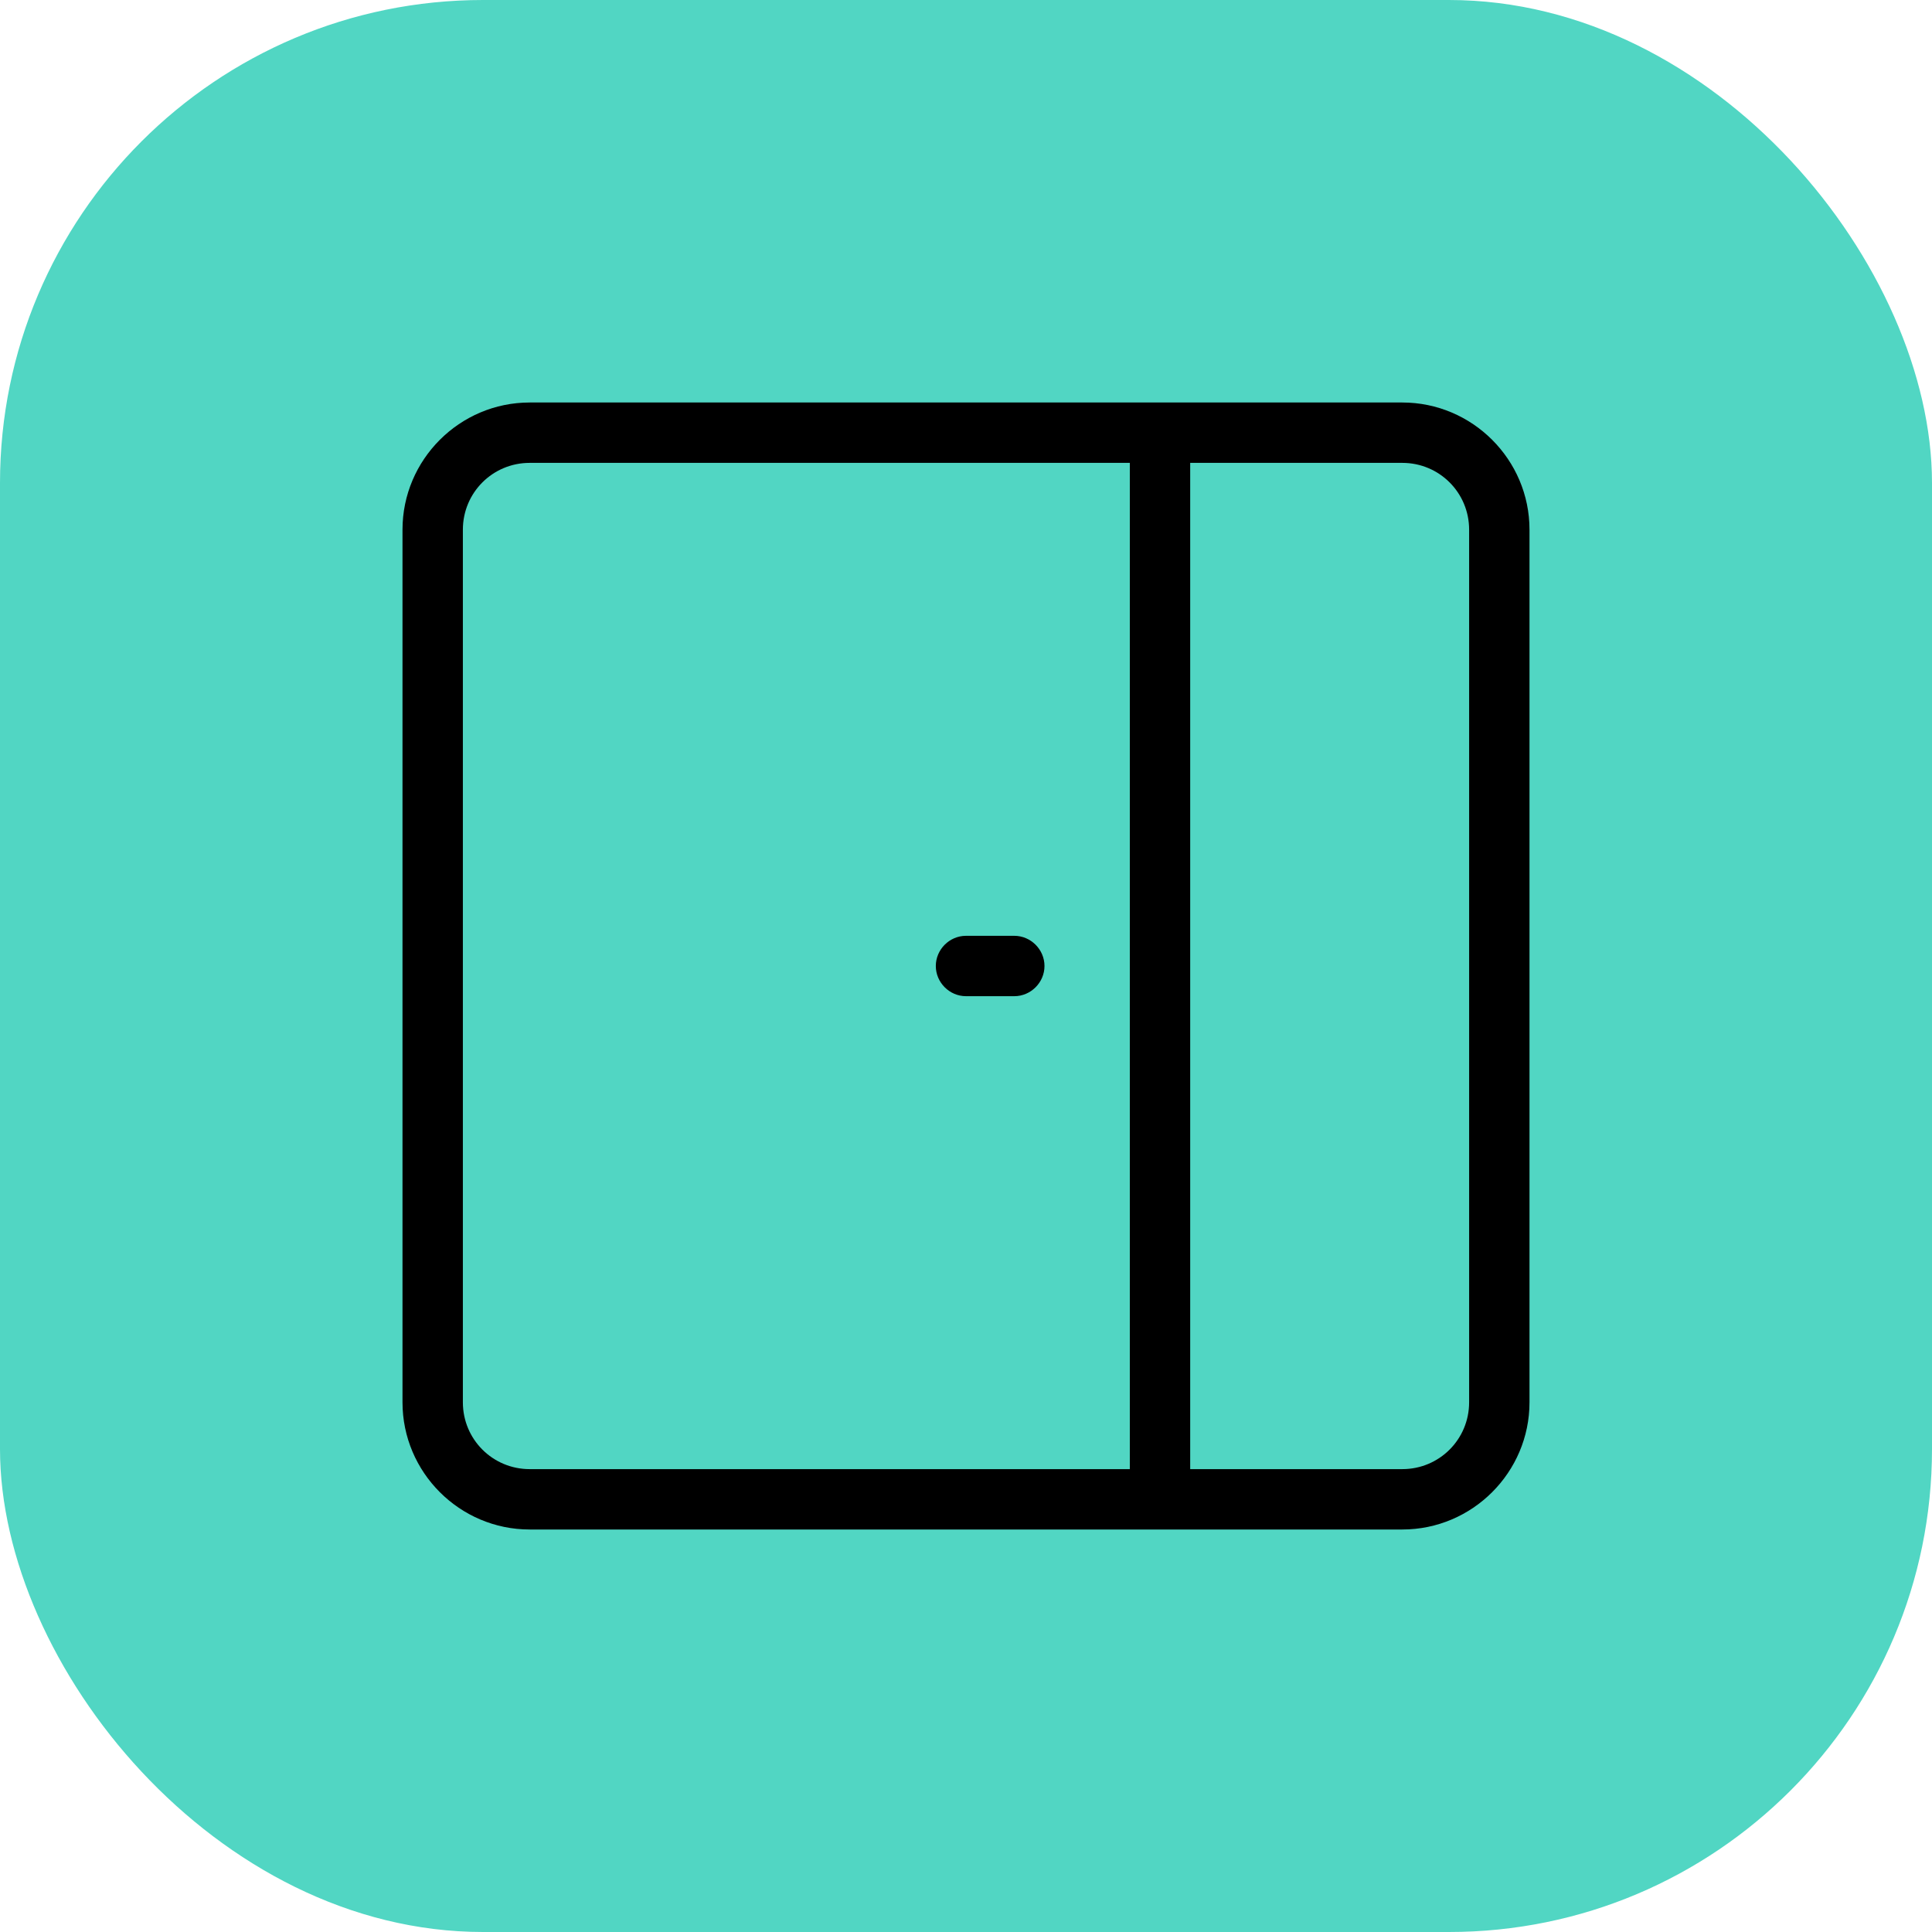 <?xml version="1.0" encoding="UTF-8"?>
<svg xmlns="http://www.w3.org/2000/svg" width="48" height="48" viewBox="0 0 48 48" fill="none">
  <rect width="48" height="48" rx="12" fill="#51D6C3"></rect>
  <g clip-path="url(#clip0_798_7538)">
    <path d="M34.84 10H13.16C11.42 10 10 11.42 10 13.16V34.84C10 36.58 11.42 38 13.16 38H34.84C36.58 38 38 36.58 38 34.84V13.16C38 11.42 36.58 10 34.84 10ZM11.5 34.84V13.16C11.5 12.24 12.24 11.5 13.16 11.5H28.07V36.5H13.16C12.24 36.5 11.5 35.76 11.5 34.84ZM36.5 34.84C36.5 35.76 35.76 36.5 34.84 36.5H29.57V11.5H34.84C35.76 11.5 36.5 12.24 36.5 13.16V34.84Z" fill="black"></path>
    <path d="M25.2 23.25H24C23.59 23.25 23.25 23.59 23.25 24C23.25 24.41 23.59 24.75 24 24.75H25.2C25.61 24.75 25.95 24.41 25.95 24C25.95 23.59 25.61 23.25 25.2 23.25Z" fill="black"></path>
  </g>
  <defs>
    <clipPath id="clip0_798_7538">
      <rect width="28" height="28" fill="white" transform="translate(10 10)"></rect>
    </clipPath>
  </defs>
</svg>
